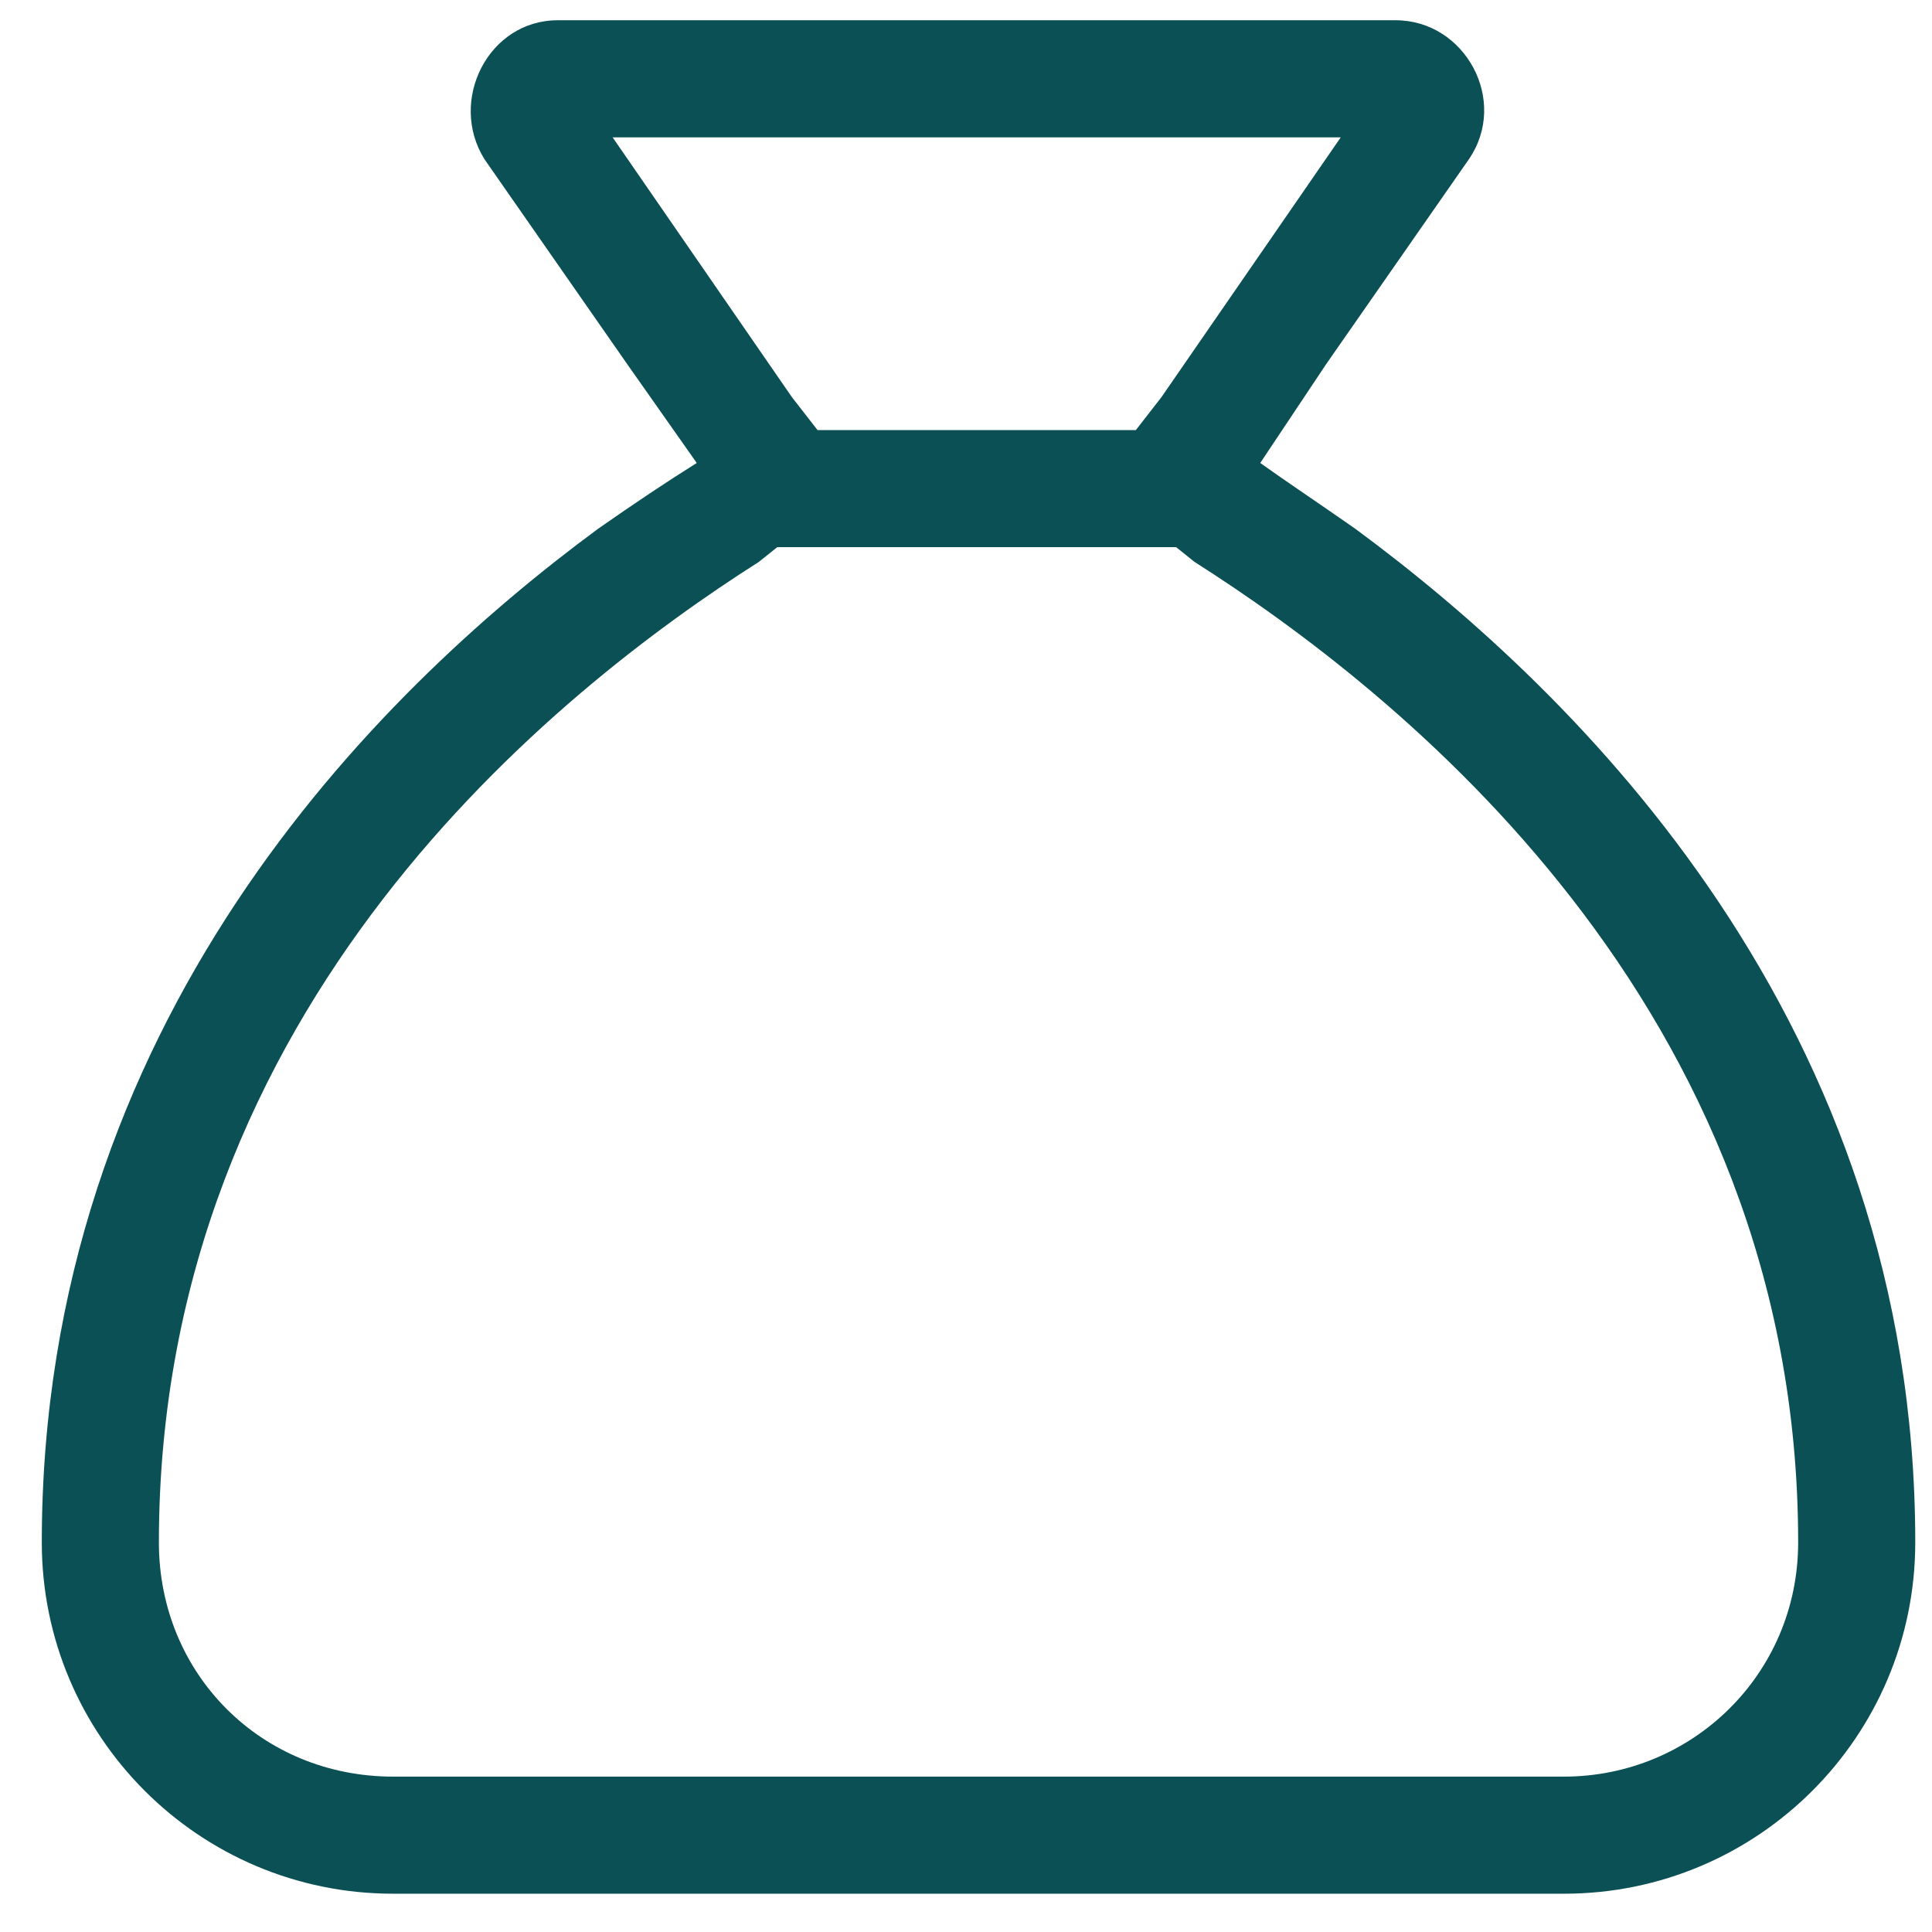<svg width="33" height="33" viewBox="0 0 33 33" fill="none" xmlns="http://www.w3.org/2000/svg">
<path d="M20.089 9.346H13.276L12.964 9.596C9.526 11.783 2.714 17.158 2.714 26.346C2.714 28.596 4.464 30.346 6.714 30.346H26.714C28.901 30.346 30.714 28.596 30.714 26.346C30.714 17.158 23.839 11.783 20.401 9.596L20.089 9.346ZM19.839 6.783L22.901 2.346H10.464L13.526 6.783L13.964 7.346H19.401L19.839 6.783ZM0.714 26.346C0.714 17.471 6.401 11.846 10.214 9.033C10.839 8.596 11.401 8.221 11.901 7.908L10.714 6.221L8.276 2.721C7.651 1.721 8.339 0.346 9.526 0.346H23.839C25.026 0.346 25.776 1.721 25.089 2.721L22.651 6.221L21.526 7.908C21.964 8.221 22.526 8.596 23.151 9.033C26.964 11.846 32.714 17.471 32.714 26.346C32.714 29.658 30.026 32.346 26.714 32.346H6.714C3.401 32.346 0.714 29.658 0.714 26.346Z" fill="#0B5054"/>
</svg>
